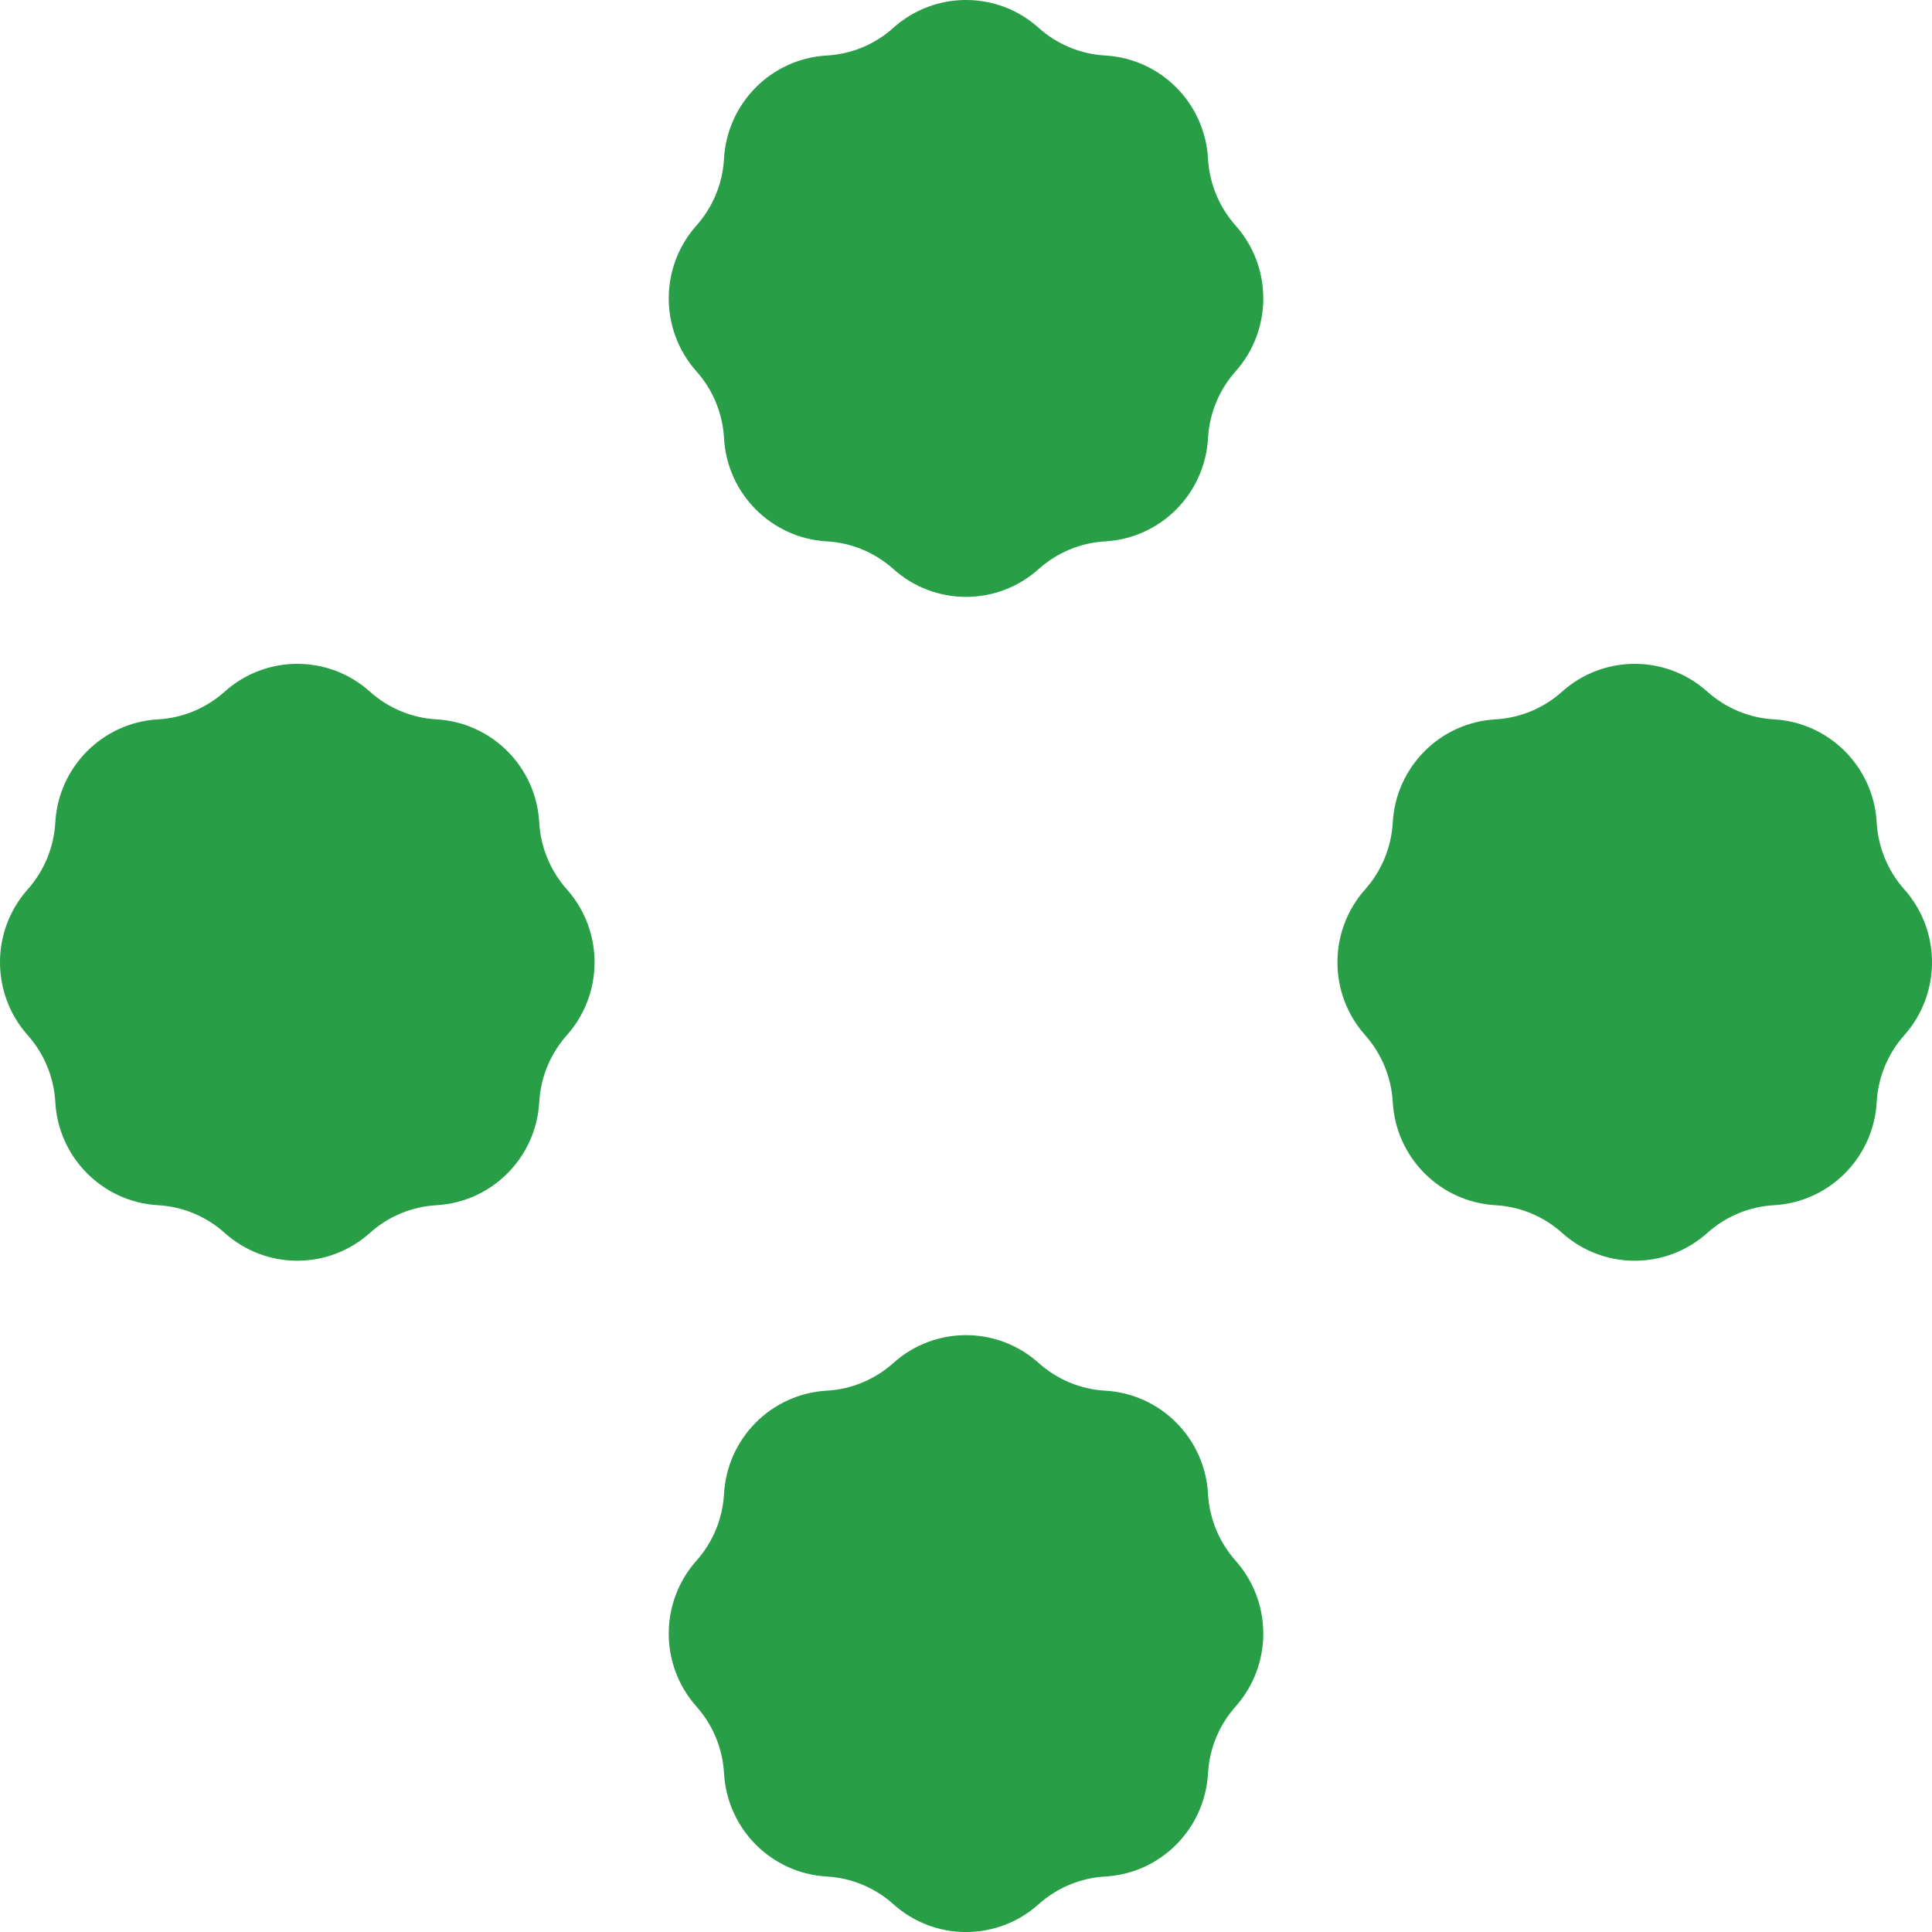 <svg width="53" height="53" viewBox="0 0 53 53" fill="none" xmlns="http://www.w3.org/2000/svg">
<path d="M24.507 37.391C25.642 36.372 27.358 36.372 28.494 37.391C28.999 37.844 29.643 38.112 30.319 38.15C31.84 38.236 33.053 39.454 33.139 40.98C33.177 41.659 33.443 42.305 33.895 42.813C34.909 43.953 34.909 45.675 33.895 46.815C33.443 47.322 33.177 47.969 33.139 48.648C33.053 50.174 31.84 51.392 30.319 51.478C29.643 51.516 28.999 51.784 28.494 52.237C27.358 53.256 25.642 53.256 24.507 52.237C24.002 51.784 23.358 51.516 22.681 51.478C21.161 51.392 19.948 50.174 19.862 48.648C19.824 47.969 19.558 47.322 19.106 46.815C18.092 45.675 18.092 43.953 19.106 42.813C19.558 42.305 19.824 41.659 19.862 40.98C19.948 39.454 21.161 38.236 22.681 38.15C23.358 38.112 24.002 37.844 24.507 37.391Z" fill="#289E46"/>
<path d="M42.851 18.975C43.987 17.956 45.703 17.956 46.838 18.975C47.344 19.428 47.987 19.696 48.664 19.734C50.184 19.82 51.398 21.038 51.483 22.564C51.521 23.243 51.788 23.889 52.239 24.397C53.254 25.537 53.254 27.259 52.239 28.399C51.788 28.907 51.521 29.553 51.483 30.232C51.398 31.758 50.184 32.976 48.664 33.062C47.987 33.1 47.344 33.368 46.838 33.821C45.703 34.84 43.987 34.84 42.851 33.821C42.346 33.368 41.703 33.1 41.026 33.062C39.506 32.976 38.292 31.758 38.207 30.232C38.169 29.553 37.902 28.907 37.451 28.399C36.436 27.259 36.436 25.537 37.451 24.397C37.902 23.889 38.169 23.243 38.207 22.564C38.292 21.038 39.506 19.82 41.026 19.734C41.703 19.696 42.346 19.428 42.851 18.975Z" fill="#289E46"/>
<path d="M6.162 18.975C7.297 17.956 9.013 17.956 10.149 18.975C10.654 19.428 11.298 19.696 11.974 19.734C13.494 19.82 14.708 21.038 14.793 22.564C14.831 23.243 15.098 23.889 15.55 24.397C16.564 25.537 16.564 27.259 15.55 28.399C15.098 28.907 14.831 29.553 14.793 30.232C14.708 31.758 13.494 32.976 11.974 33.062C11.298 33.1 10.654 33.368 10.149 33.821C9.013 34.84 7.297 34.84 6.162 33.821C5.656 33.368 5.013 33.1 4.336 33.062C2.816 32.976 1.602 31.758 1.517 30.232C1.479 29.553 1.212 28.907 0.761 28.399C-0.254 27.259 -0.254 25.537 0.761 24.397C1.212 23.889 1.479 23.243 1.517 22.564C1.602 21.038 2.816 19.82 4.336 19.734C5.013 19.696 5.656 19.428 6.162 18.975Z" fill="#289E46"/>
<path d="M24.507 0.764C25.642 -0.255 27.358 -0.255 28.494 0.764C28.999 1.217 29.643 1.485 30.319 1.523C31.84 1.609 33.053 2.827 33.139 4.353C33.177 5.032 33.443 5.678 33.895 6.186C34.909 7.326 34.909 9.048 33.895 10.188C33.443 10.695 33.177 11.342 33.139 12.021C33.053 13.547 31.84 14.765 30.319 14.851C29.643 14.889 28.999 15.157 28.494 15.61C27.358 16.629 25.642 16.629 24.507 15.61C24.002 15.157 23.358 14.889 22.681 14.851C21.161 14.765 19.948 13.547 19.862 12.021C19.824 11.342 19.558 10.695 19.106 10.188C18.092 9.048 18.092 7.326 19.106 6.186C19.558 5.678 19.824 5.032 19.862 4.353C19.948 2.827 21.161 1.609 22.681 1.523C23.358 1.485 24.002 1.217 24.507 0.764Z" fill="#289E46"/>
</svg>
